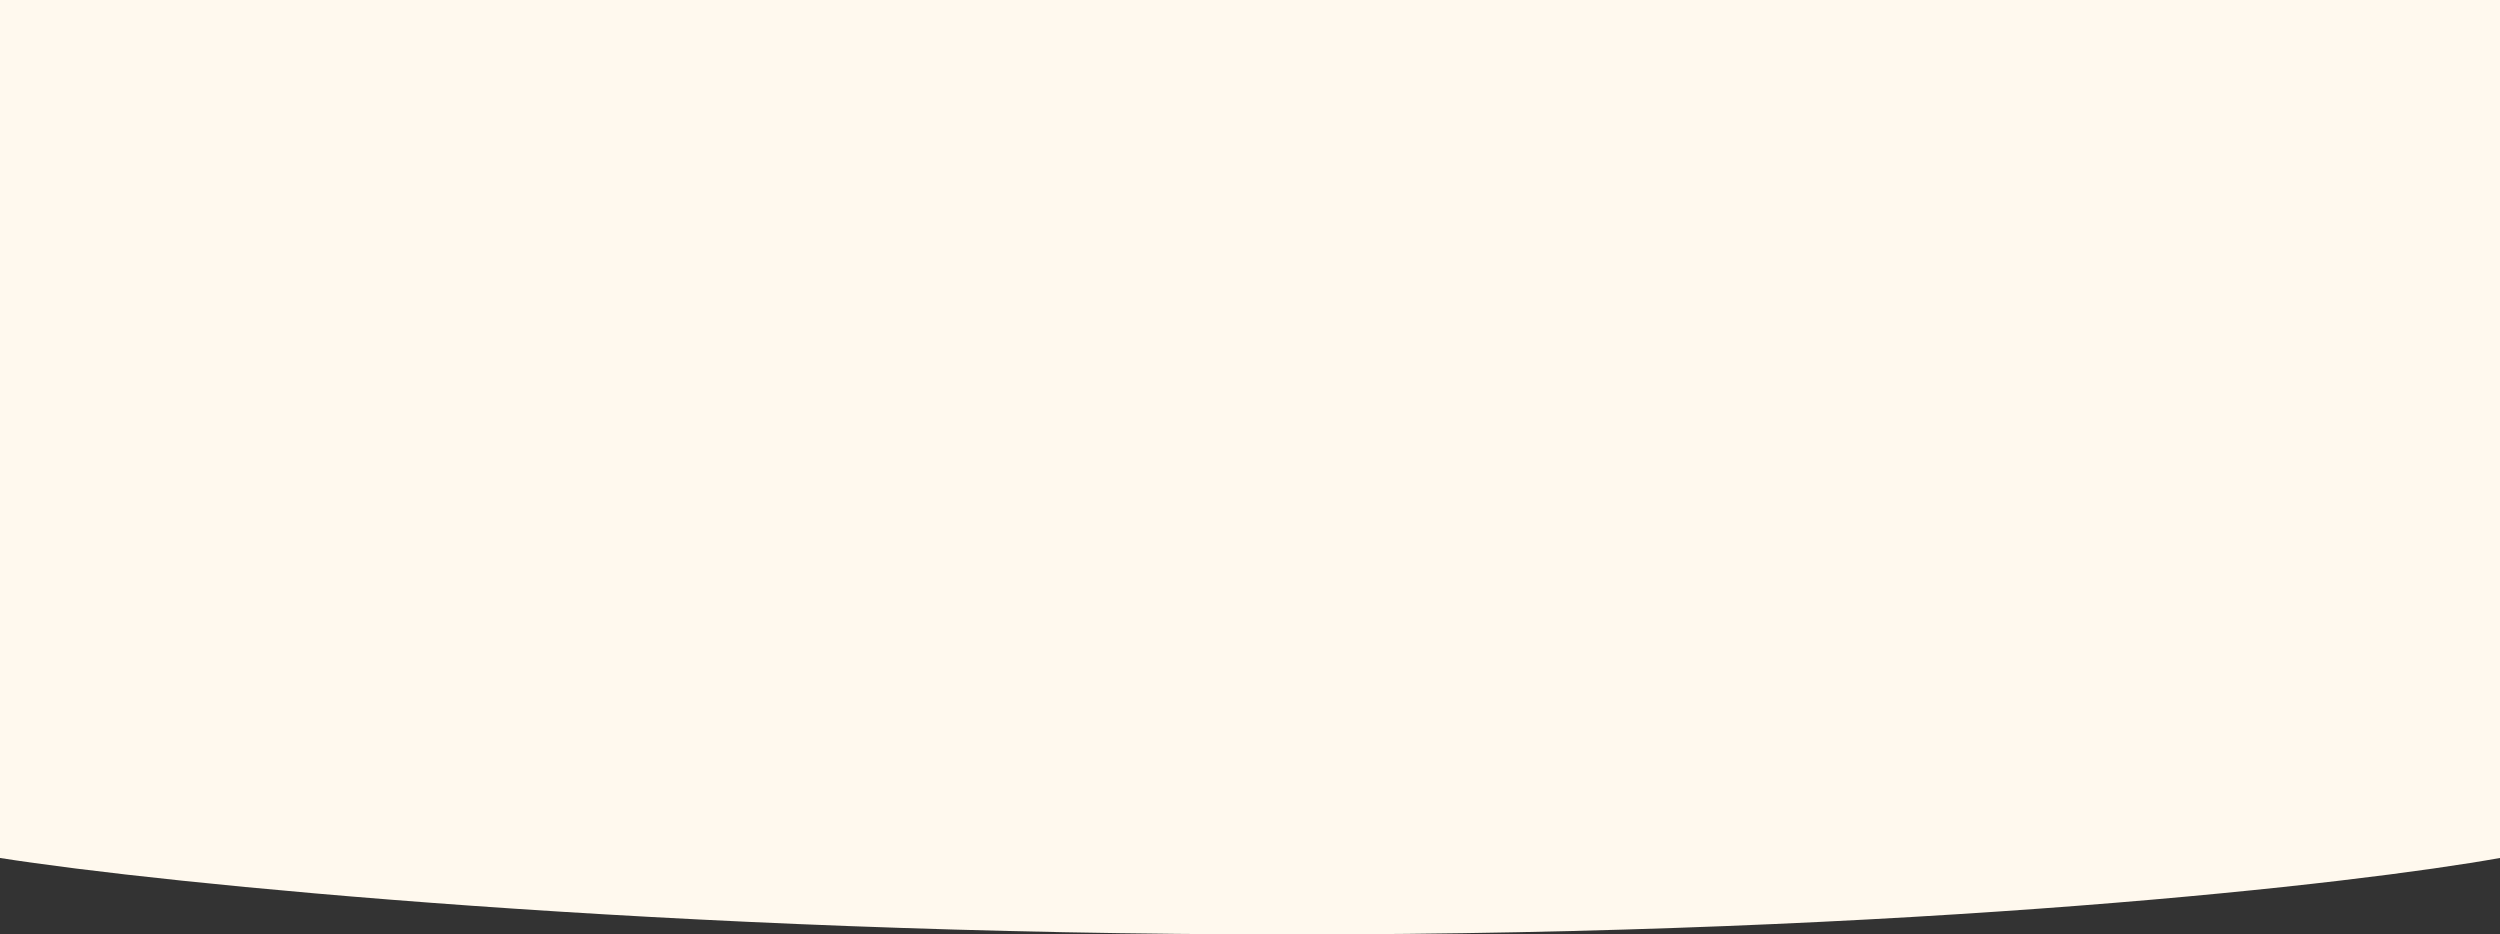 <svg xmlns="http://www.w3.org/2000/svg" width="1937" height="724.012" viewBox="0 0 1937 724.012"><rect x="0" y="0" width="1937" height="724.012" fill="#333333" stroke="none"/><path d="M982.258,716.012c-484.925,0-876.226-39.505-1001.258-59.257V-8H1918V656.755C1808.14,676.507,1467.18,716.012,982.258,716.012Z" transform="translate(19 8)" fill="#fff9ee"/></svg>